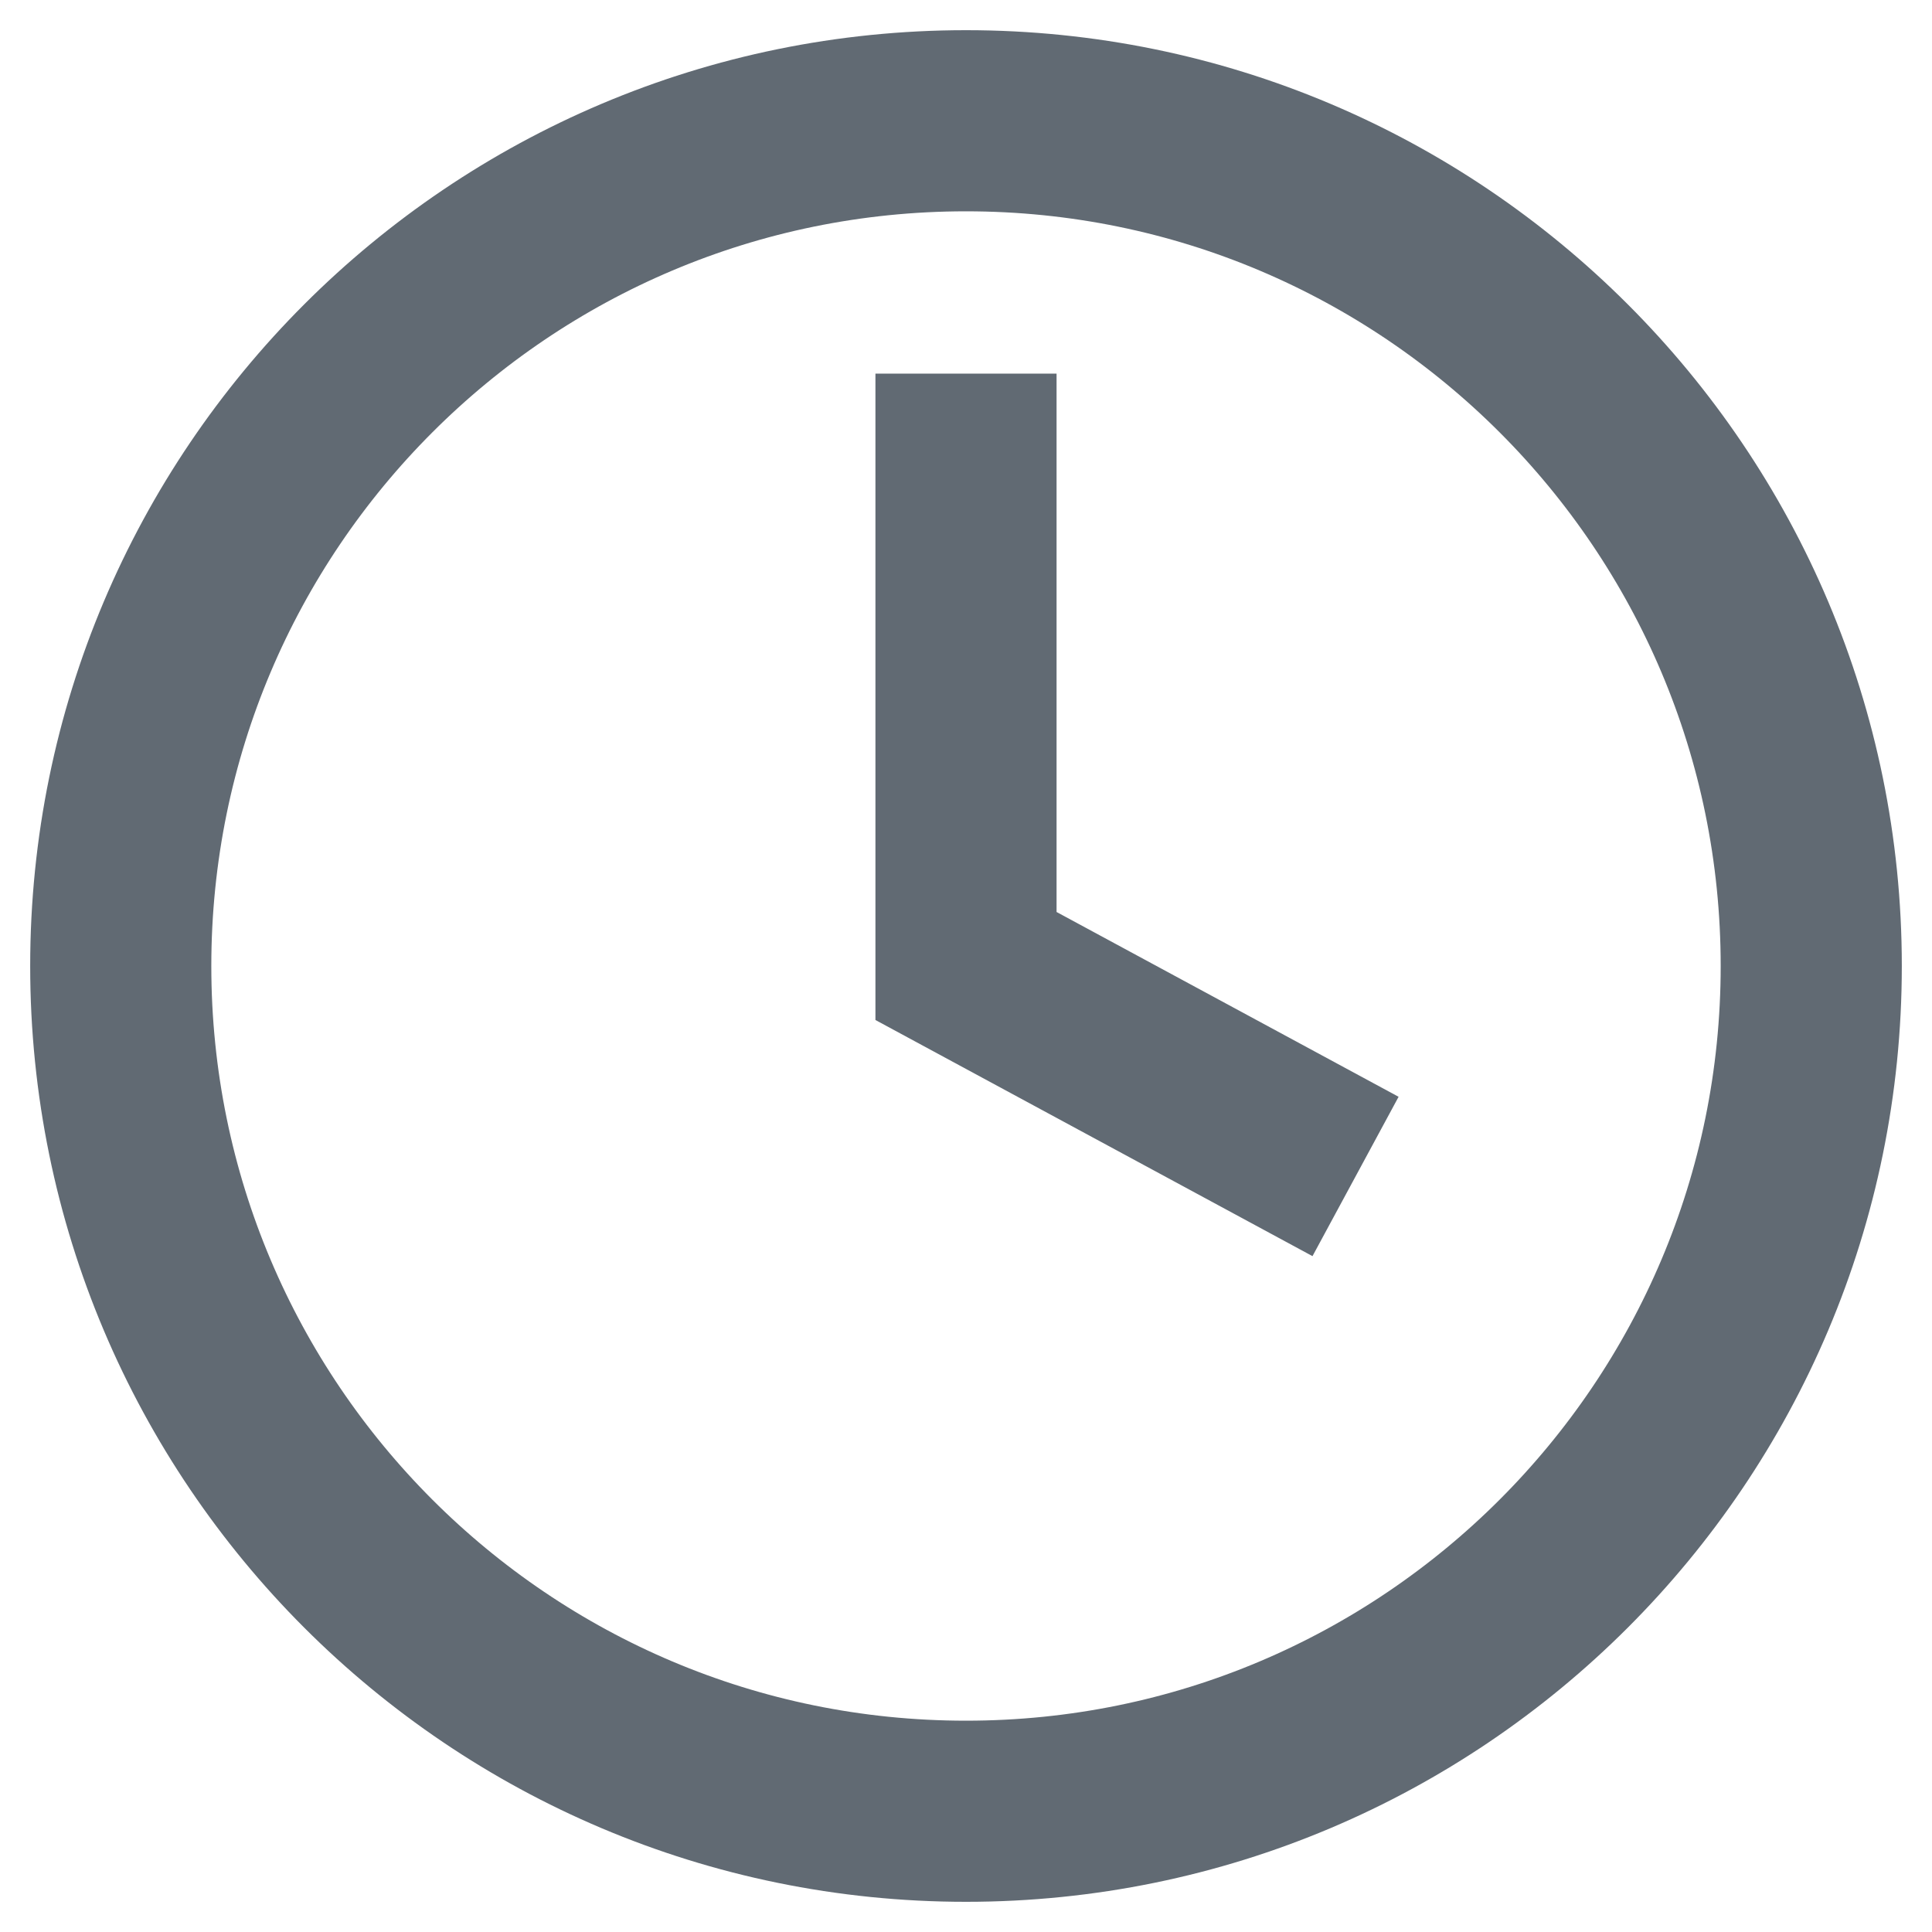 <svg width="16" height="16" viewBox="0 0 16 16" fill="none" xmlns="http://www.w3.org/2000/svg">
<path d="M8 15C11.866 15 15 11.866 15 8C15 4.134 11.866 1 8 1C4.134 1 1 4.134 1 8C1 11.866 4.134 15 8 15Z" stroke="#616A73" stroke-width="1.5" stroke-miterlimit="10"/>
<path d="M8 3.094V8L11.226 9.743" stroke="#616A73" stroke-width="1.5" stroke-miterlimit="10"/>
</svg>

